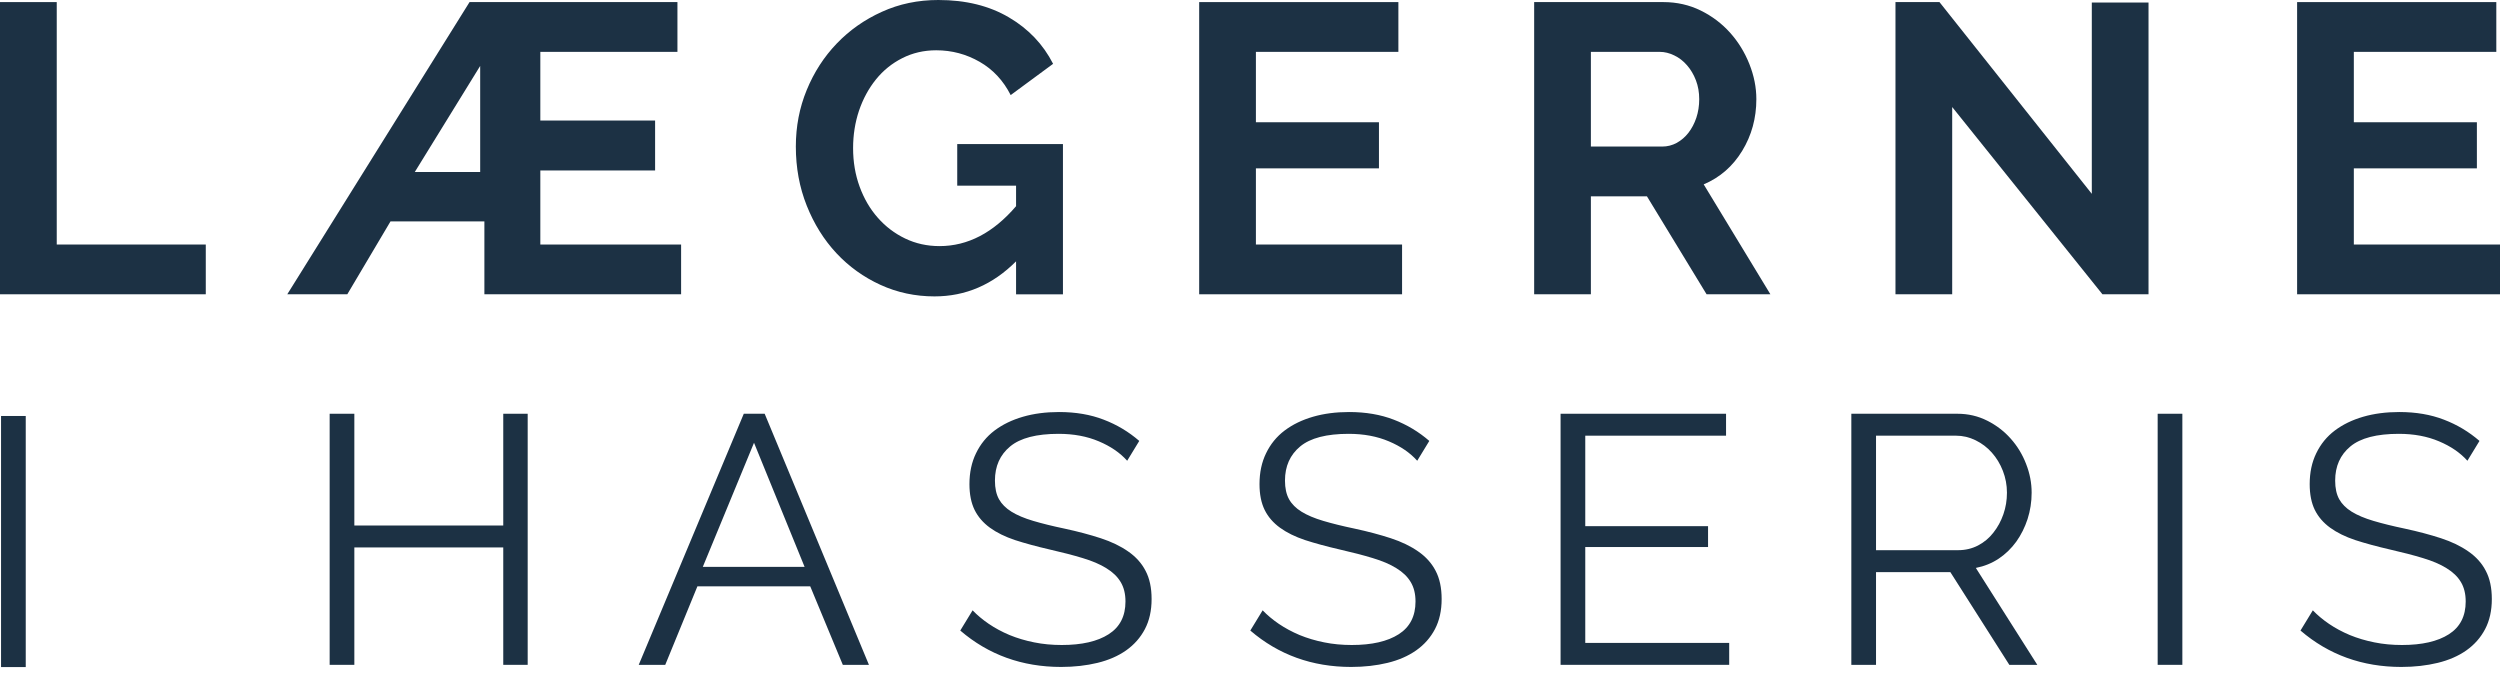 <svg width="122" height="33" viewBox="0 0 122 33" fill="none" xmlns="http://www.w3.org/2000/svg">
<path d="M0.051 32.553V20.3H1.256V32.553H0.051Z" fill="#1C3144"/>
<path d="M25.751 20.191V32.444H24.559V26.715H17.292V32.444H16.087V20.191H17.292V25.645H24.559V20.191H25.751Z" fill="#1C3144"/>
<path d="M36.297 20.191H37.316L42.404 32.444H41.129L39.539 28.612H34.034L32.464 32.444H31.17L36.297 20.191ZM39.264 27.663L36.796 21.607L34.297 27.663H39.264Z" fill="#1C3144"/>
<path d="M55.006 22.485C54.66 22.097 54.199 21.78 53.622 21.537C53.048 21.293 52.395 21.171 51.661 21.171C50.579 21.171 49.791 21.376 49.296 21.786C48.799 22.197 48.553 22.753 48.553 23.453C48.553 23.821 48.618 24.124 48.751 24.363C48.883 24.598 49.086 24.802 49.36 24.971C49.637 25.143 49.991 25.292 50.424 25.42C50.855 25.548 51.366 25.675 51.956 25.798C52.609 25.939 53.196 26.096 53.718 26.266C54.243 26.438 54.689 26.654 55.057 26.913C55.429 27.17 55.711 27.484 55.903 27.855C56.099 28.224 56.198 28.682 56.198 29.233C56.198 29.797 56.089 30.287 55.871 30.701C55.653 31.116 55.347 31.462 54.955 31.739C54.566 32.013 54.099 32.216 53.558 32.348C53.015 32.479 52.423 32.547 51.783 32.547C49.881 32.547 48.24 31.955 46.861 30.771L47.463 29.784C47.684 30.015 47.947 30.236 48.252 30.444C48.554 30.649 48.892 30.832 49.264 30.989C49.639 31.143 50.041 31.263 50.469 31.348C50.895 31.435 51.344 31.476 51.815 31.476C52.792 31.476 53.555 31.302 54.102 30.951C54.649 30.602 54.923 30.07 54.923 29.355C54.923 28.975 54.843 28.657 54.686 28.4C54.532 28.141 54.298 27.916 53.987 27.727C53.68 27.535 53.295 27.372 52.834 27.234C52.372 27.093 51.837 26.955 51.231 26.817C50.586 26.668 50.02 26.514 49.533 26.356C49.049 26.194 48.642 25.994 48.309 25.753C47.976 25.51 47.726 25.22 47.559 24.882C47.393 24.541 47.309 24.122 47.309 23.626C47.309 23.062 47.415 22.56 47.63 22.12C47.843 21.676 48.144 21.306 48.533 21.011C48.926 20.716 49.387 20.492 49.918 20.338C50.446 20.184 51.034 20.107 51.68 20.107C52.496 20.107 53.221 20.232 53.859 20.479C54.5 20.723 55.078 21.069 55.596 21.517L55.006 22.485Z" fill="#1C3144"/>
<path d="M69.16 22.485C68.814 22.097 68.353 21.78 67.776 21.537C67.203 21.293 66.549 21.171 65.815 21.171C64.734 21.171 63.946 21.376 63.45 21.786C62.954 22.197 62.707 22.753 62.707 23.453C62.707 23.821 62.773 24.124 62.906 24.363C63.037 24.598 63.24 24.802 63.514 24.971C63.792 25.143 64.146 25.292 64.578 25.42C65.009 25.548 65.52 25.675 66.11 25.798C66.764 25.939 67.35 26.096 67.872 26.266C68.398 26.438 68.843 26.654 69.212 26.913C69.583 27.17 69.865 27.484 70.058 27.855C70.253 28.224 70.352 28.682 70.352 29.233C70.352 29.797 70.243 30.287 70.026 30.701C69.808 31.116 69.502 31.462 69.109 31.739C68.72 32.013 68.254 32.216 67.712 32.348C67.169 32.479 66.578 32.547 65.937 32.547C64.035 32.547 62.395 31.955 61.015 30.771L61.617 29.784C61.839 30.015 62.101 30.236 62.406 30.444C62.709 30.649 63.047 30.832 63.418 30.989C63.793 31.143 64.195 31.263 64.623 31.348C65.049 31.435 65.498 31.476 65.969 31.476C66.946 31.476 67.709 31.302 68.257 30.951C68.803 30.602 69.077 30.07 69.077 29.355C69.077 28.975 68.997 28.657 68.84 28.4C68.686 28.141 68.452 27.916 68.141 27.727C67.834 27.535 67.449 27.372 66.988 27.234C66.526 27.093 65.991 26.955 65.386 26.817C64.74 26.668 64.175 26.514 63.688 26.356C63.204 26.194 62.797 25.994 62.464 25.753C62.13 25.51 61.88 25.22 61.714 24.882C61.547 24.541 61.464 24.122 61.464 23.626C61.464 23.062 61.569 22.56 61.784 22.12C61.997 21.676 62.298 21.306 62.688 21.011C63.08 20.716 63.542 20.492 64.072 20.338C64.601 20.184 65.189 20.107 65.834 20.107C66.65 20.107 67.376 20.232 68.013 20.479C68.654 20.723 69.233 21.069 69.75 21.517L69.16 22.485Z" fill="#1C3144"/>
<path d="M84.385 31.374V32.444H76.156V20.191H84.231V21.261H77.361V25.677H83.353V26.695H77.361V31.374H84.385Z" fill="#1C3144"/>
<path d="M90.345 32.444V20.191H95.523C96.049 20.191 96.533 20.305 96.978 20.53C97.422 20.753 97.805 21.046 98.125 21.408C98.449 21.772 98.699 22.184 98.875 22.645C99.055 23.104 99.144 23.568 99.144 24.042C99.144 24.491 99.077 24.92 98.945 25.331C98.813 25.737 98.628 26.104 98.394 26.433C98.159 26.758 97.875 27.034 97.542 27.259C97.209 27.482 96.834 27.634 96.421 27.715L99.42 32.444H98.055L95.177 27.919H91.55V32.444H90.345ZM91.55 26.849H95.555C95.909 26.849 96.235 26.772 96.529 26.619C96.824 26.465 97.074 26.256 97.279 25.991C97.488 25.726 97.651 25.427 97.766 25.093C97.882 24.76 97.939 24.411 97.939 24.042C97.939 23.671 97.872 23.317 97.741 22.979C97.608 22.637 97.428 22.341 97.202 22.088C96.98 21.836 96.715 21.636 96.408 21.485C96.103 21.336 95.786 21.261 95.453 21.261H91.55V26.849Z" fill="#1C3144"/>
<path d="M105.294 32.444V20.191H106.499V32.444H105.294Z" fill="#1C3144"/>
<path d="M120.409 22.485C120.063 22.097 119.602 21.78 119.025 21.537C118.451 21.293 117.798 21.171 117.064 21.171C115.982 21.171 115.194 21.376 114.699 21.786C114.203 22.197 113.956 22.753 113.956 23.453C113.956 23.821 114.021 24.124 114.154 24.363C114.286 24.598 114.489 24.802 114.763 24.971C115.04 25.143 115.395 25.292 115.827 25.42C116.258 25.548 116.769 25.675 117.359 25.798C118.012 25.939 118.599 26.096 119.121 26.266C119.647 26.438 120.092 26.654 120.46 26.913C120.832 27.17 121.114 27.484 121.306 27.855C121.502 28.224 121.601 28.682 121.601 29.233C121.601 29.797 121.492 30.287 121.274 30.701C121.056 31.116 120.75 31.462 120.358 31.739C119.969 32.013 119.502 32.216 118.961 32.348C118.418 32.479 117.827 32.547 117.186 32.547C115.284 32.547 113.643 31.955 112.264 30.771L112.866 29.784C113.087 30.015 113.35 30.236 113.655 30.444C113.957 30.649 114.295 30.832 114.667 30.989C115.042 31.143 115.444 31.263 115.872 31.348C116.298 31.435 116.747 31.476 117.218 31.476C118.195 31.476 118.958 31.302 119.506 30.951C120.052 30.602 120.326 30.07 120.326 29.355C120.326 28.975 120.246 28.657 120.089 28.4C119.935 28.141 119.701 27.916 119.39 27.727C119.083 27.535 118.698 27.372 118.237 27.234C117.775 27.093 117.24 26.955 116.635 26.817C115.989 26.668 115.423 26.514 114.936 26.356C114.452 26.194 114.046 25.994 113.712 25.753C113.379 25.51 113.129 25.22 112.962 24.882C112.796 24.541 112.713 24.122 112.713 23.626C112.713 23.062 112.818 22.56 113.033 22.12C113.246 21.676 113.547 21.306 113.937 21.011C114.329 20.716 114.791 20.492 115.321 20.338C115.85 20.184 116.438 20.107 117.083 20.107C117.899 20.107 118.624 20.232 119.262 20.479C119.903 20.723 120.481 21.069 120.999 21.517L120.409 22.485Z" fill="#1C3144"/>
<path d="M0 14.361V0.102H2.769V11.933H10.042V14.361H0Z" fill="#1C3144"/>
<path d="M22.914 0.102H33.059V2.531H26.368V5.883H31.969V8.318H26.368V11.933H33.238V14.361H23.638V10.805H19.056L16.948 14.361H14.019L22.914 0.102ZM23.433 8.395V3.217L20.241 8.395H23.433Z" fill="#1C3144"/>
<path d="M49.584 12.753C48.446 13.894 47.12 14.464 45.604 14.464C44.669 14.464 43.787 14.277 42.964 13.9C42.144 13.525 41.427 13.009 40.817 12.356C40.205 11.699 39.723 10.925 39.369 10.036C39.013 9.143 38.837 8.182 38.837 7.152C38.837 6.175 39.013 5.253 39.369 4.39C39.723 3.528 40.211 2.772 40.836 2.121C41.459 1.472 42.192 0.958 43.034 0.577C43.88 0.192 44.798 -3.8147e-06 45.79 -3.8147e-06C47.126 -3.8147e-06 48.273 0.282 49.231 0.846C50.188 1.407 50.907 2.163 51.391 3.115L49.321 4.64C48.962 3.932 48.458 3.39 47.809 3.018C47.158 2.644 46.452 2.454 45.687 2.454C45.085 2.454 44.531 2.583 44.028 2.839C43.528 3.092 43.1 3.438 42.746 3.877C42.39 4.318 42.115 4.826 41.919 5.402C41.727 5.979 41.631 6.588 41.631 7.229C41.631 7.9 41.737 8.528 41.951 9.113C42.164 9.695 42.459 10.199 42.836 10.625C43.211 11.053 43.656 11.391 44.169 11.638C44.684 11.886 45.245 12.01 45.848 12.01C47.227 12.01 48.472 11.361 49.584 10.062V9.062H46.713V7.03H51.872V14.362H49.584V12.753Z" fill="#1C3144"/>
<path d="M68.421 11.933V14.361H58.52V0.102H68.241V2.531H61.288V5.966H67.293V8.216H61.288V11.933H68.421Z" fill="#1C3144"/>
<path d="M74.867 14.361V0.102H81.172C81.829 0.102 82.437 0.24 82.993 0.513C83.547 0.786 84.026 1.147 84.428 1.596C84.829 2.044 85.143 2.555 85.37 3.127C85.596 3.696 85.71 4.266 85.71 4.838C85.71 5.766 85.479 6.607 85.018 7.363C84.556 8.12 83.93 8.664 83.14 8.997L86.395 14.361H83.281L80.371 9.581H77.635V14.361H74.867ZM77.635 7.152H81.115C81.366 7.152 81.603 7.093 81.826 6.972C82.047 6.849 82.238 6.684 82.397 6.479C82.558 6.271 82.686 6.027 82.781 5.748C82.874 5.466 82.922 5.164 82.922 4.838C82.922 4.505 82.868 4.201 82.762 3.922C82.654 3.64 82.509 3.395 82.326 3.185C82.147 2.977 81.938 2.816 81.704 2.704C81.469 2.589 81.232 2.531 80.993 2.531H77.635V7.152Z" fill="#1C3144"/>
<path d="M95.267 5.223V14.361H92.499V0.102H94.646L102.08 9.459V0.122H104.848V14.361H102.599L95.267 5.223Z" fill="#1C3144"/>
<path d="M122 11.933V14.361H112.099V0.102H121.82V2.531H114.867V5.966H120.872V8.216H114.867V11.933H122Z" fill="#1C3144"/>
</svg>
